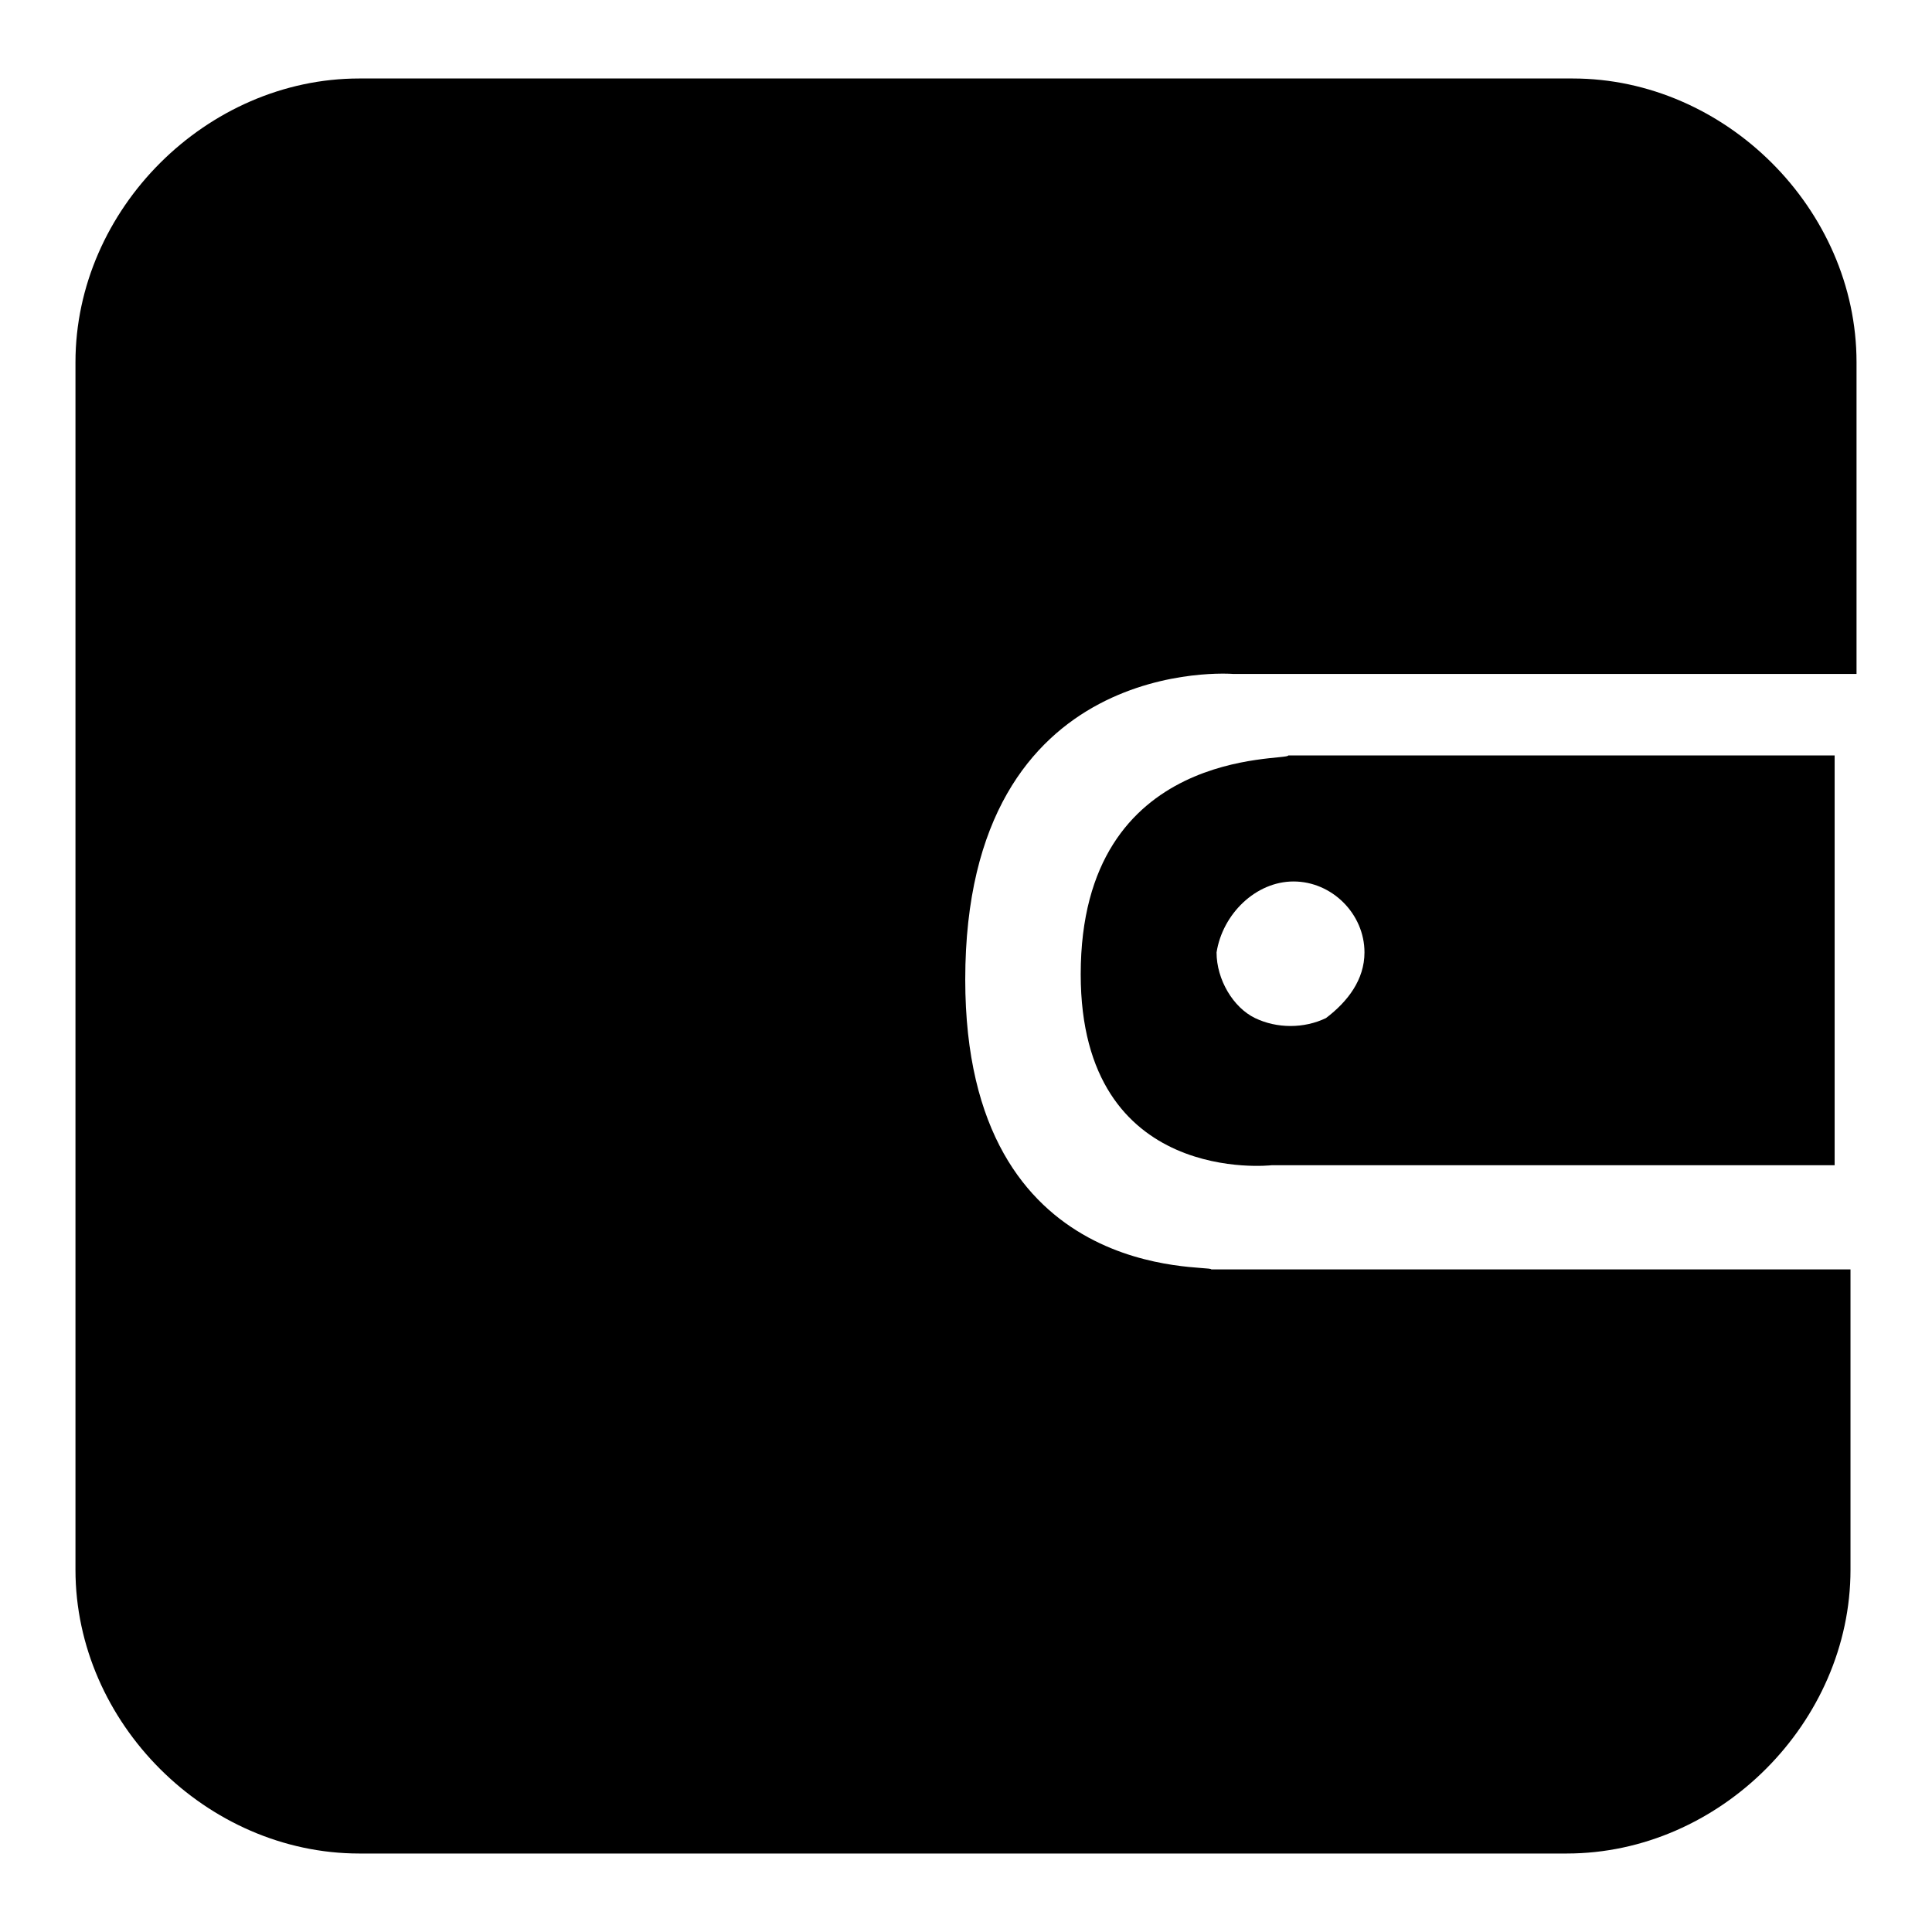 <?xml version="1.0" encoding="utf-8"?>
<!-- Svg Vector Icons : http://www.onlinewebfonts.com/icon -->
<!DOCTYPE svg PUBLIC "-//W3C//DTD SVG 1.1//EN" "http://www.w3.org/Graphics/SVG/1.1/DTD/svg11.dtd">
<svg version="1.1" xmlns="http://www.w3.org/2000/svg" xmlns:xlink="http://www.w3.org/1999/xlink" x="0px" y="0px" viewBox="0 0 256 256" enable-background="new 0 0 256 256" xml:space="preserve">
<g> <path fill="#000000" d="M246,48c0-20.3-17.4-37.6-37.6-37.6H47.6C27.4,10.4,10,27.7,10,48v160c0,20.3,17.4,37.6,37.6,37.6h160 c20.3,0,37.6-17.4,37.6-37.6v-39.8h-84.7c0-0.7-32.6,2.2-32.6-38.4c0-43.4,35.5-40.5,35.5-40.5H246V48L246,48z"/> <path fill="#000000" d="M143.2,129.1c0,28.2,25.3,25.3,25.3,25.3h74.6v-54.3h-72.4C170.7,100.9,143.2,98.7,143.2,129.1L143.2,129.1 z M171.4,116.8c5.1,0,9.4,4.3,9.4,9.4c0,3.6-2.2,6.5-5.1,8.7c-2.9,1.4-6.5,1.4-9.4,0c-2.9-1.4-5.1-5.1-5.1-8.7 C162,121.1,166.4,116.8,171.4,116.8z"/></g>
</svg>